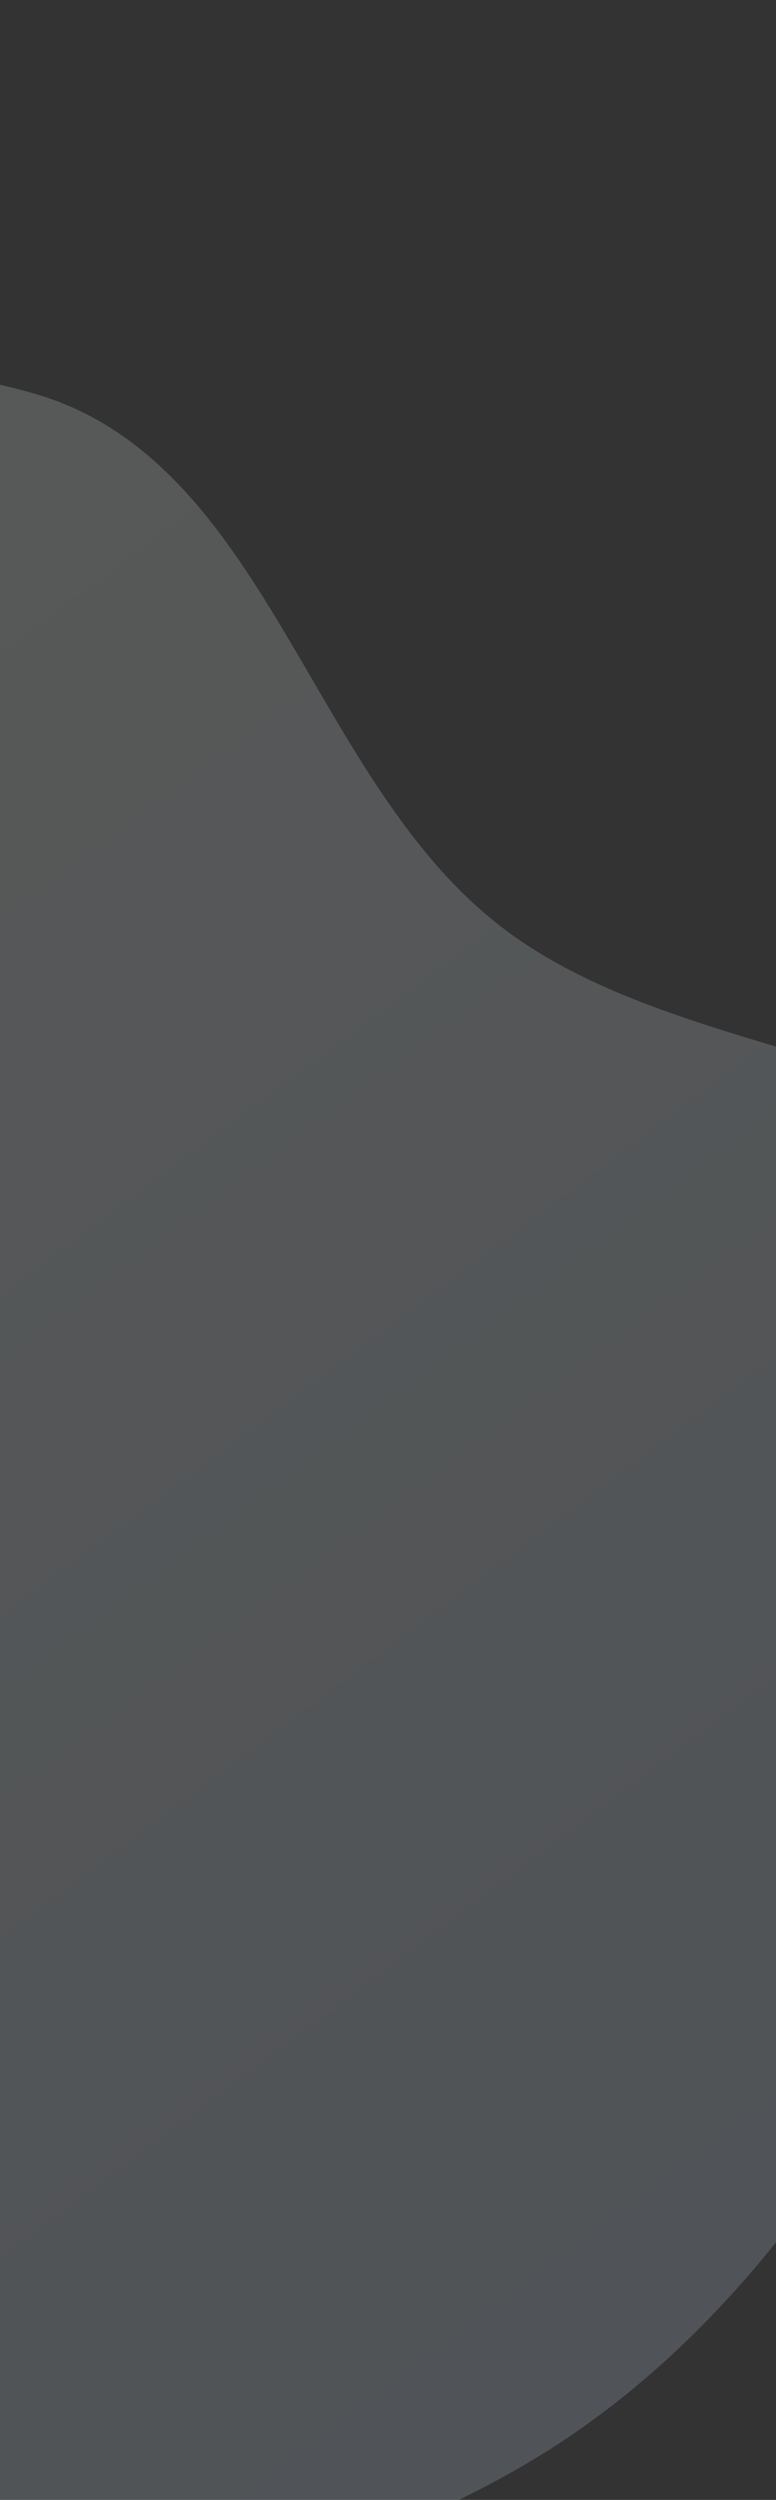 <svg xmlns="http://www.w3.org/2000/svg" xmlns:xlink="http://www.w3.org/1999/xlink" width="375" height="1207" viewBox="0 0 375 1207">
  <rect x="0" y="0" width="375" height="1207" fill="#333333" stroke="none"/>
  <defs>
    <linearGradient id="linear-gradient" x1="1" y1="0.455" x2="0" y2="0.417" gradientUnits="objectBoundingBox">
      <stop offset="0" stop-color="#747c86"/>
      <stop offset="1" stop-color="#4c82a8"/>
    </linearGradient>
    <clipPath id="clip-path">
      <rect id="Rectangle_2522" data-name="Rectangle 2522" width="375" height="1207" fill="url(#linear-gradient)"/>
    </clipPath>
    <linearGradient id="linear-gradient-2" x1="0.577" y1="0.967" x2="0.497" y2="0.007" gradientUnits="objectBoundingBox">
      <stop offset="0" stop-color="#c6d7e8"/>
      <stop offset="1" stop-color="#eff5f2"/>
    </linearGradient>
  </defs>
  <g id="Mask_Group_28" data-name="Mask Group 28" clip-path="url(#clip-path)">
    <path id="Path_58" data-name="Path 58" d="M400.6,9.851C516.075-20.783,655.784,21.965,735.225,111.194c76.963,86.446,14.794,225.379,53.4,334.492,40.408,114.2,192.5,189.012,174.207,308.758-18.049,118.15-154.428,176.249-257.534,236.7-93.9,55.054-195.951,97.649-304.7,92.937-105.718-4.581-212.037-42.958-286.1-118.538C46.065,895.7,38.179,791.532,19.817,695.487c-15.974-83.555-32.945-168.737-4.53-248.92,27.962-78.9,103.457-123.747,158.84-186.519C250.419,173.579,289.144,39.42,400.6,9.851" transform="matrix(0.848, -0.53, 0.53, 0.848, -665.181, 485.611)" opacity="0.197" fill="url(#linear-gradient-2)"/>
  </g>
</svg>

